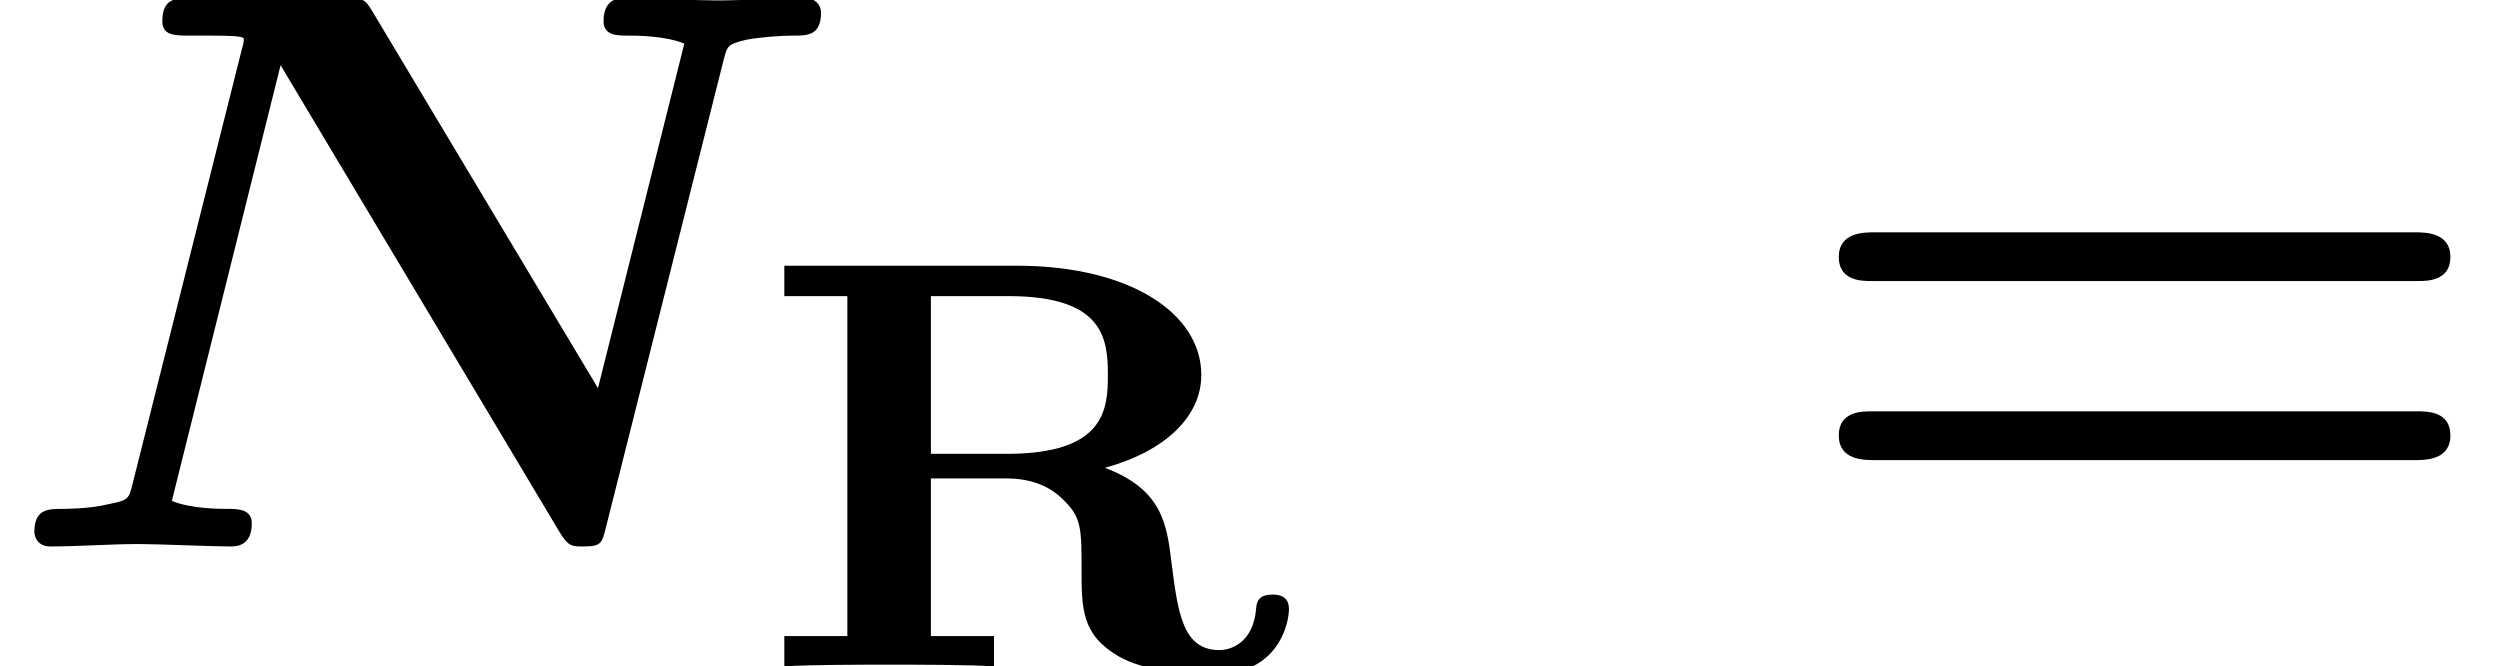 <?xml version='1.0' encoding='UTF-8'?>
<!-- This file was generated by dvisvgm 1.15.1 -->
<svg height='9.093pt' version='1.1' viewBox='70.735 61.285 34.115 9.093' width='34.115pt' xmlns='http://www.w3.org/2000/svg' xmlns:xlink='http://www.w3.org/1999/xlink'>
<defs>
<path d='M9.873 -6.633C9.927 -6.84 9.927 -6.851 10.189 -6.916C10.374 -6.949 10.647 -6.971 10.822 -6.971C11.018 -6.971 11.204 -6.971 11.204 -7.287C11.204 -7.385 11.127 -7.484 10.986 -7.484C10.593 -7.484 10.178 -7.451 9.775 -7.451C9.502 -7.451 8.804 -7.484 8.531 -7.484C8.455 -7.484 8.236 -7.484 8.236 -7.167C8.236 -6.971 8.422 -6.971 8.575 -6.971C8.673 -6.971 9.076 -6.971 9.338 -6.862L8.16 -2.16L5.084 -7.298C4.975 -7.484 4.942 -7.484 4.68 -7.484H2.618C2.4 -7.484 2.215 -7.484 2.215 -7.167C2.215 -6.971 2.389 -6.971 2.585 -6.971H2.847C3.327 -6.971 3.327 -6.949 3.327 -6.916C3.327 -6.873 3.305 -6.807 3.295 -6.764L1.811 -0.862C1.756 -0.644 1.756 -0.633 1.484 -0.578C1.222 -0.513 0.895 -0.513 0.862 -0.513C0.655 -0.513 0.469 -0.513 0.469 -0.196C0.469 -0.164 0.491 0 0.687 0C1.08 0 1.495 -0.033 1.898 -0.033C2.171 -0.033 2.869 0 3.142 0C3.218 0 3.436 0 3.436 -0.316C3.436 -0.513 3.24 -0.513 3.098 -0.513C3 -0.513 2.607 -0.513 2.345 -0.622L3.829 -6.567L7.636 -0.196C7.756 0 7.8 0 7.964 0C8.204 0 8.215 -0.044 8.269 -0.262L9.873 -6.633Z' id='g0-78'/>
<path d='M8.596 -3.622C8.727 -3.622 9.044 -3.622 9.044 -3.949C9.044 -4.287 8.705 -4.287 8.542 -4.287H1.2C1.036 -4.287 0.698 -4.287 0.698 -3.949C0.698 -3.622 1.015 -3.622 1.145 -3.622H8.596ZM8.542 -1.178C8.705 -1.178 9.044 -1.178 9.044 -1.516C9.044 -1.844 8.727 -1.844 8.596 -1.844H1.145C1.015 -1.844 0.698 -1.844 0.698 -1.516C0.698 -1.178 1.036 -1.178 1.2 -1.178H8.542Z' id='g2-61'/>
<path d='M4.75 -2.71C5.587 -2.941 6.065 -3.419 6.065 -3.977C6.065 -4.822 5.085 -5.468 3.547 -5.468H0.375V-5.053H1.235V-0.414H0.375V0C0.685 -0.024 1.459 -0.024 1.809 -0.024S2.925 -0.024 3.236 0V-0.414H2.375V-2.566H3.395C3.698 -2.566 3.977 -2.487 4.192 -2.264C4.431 -2.032 4.431 -1.865 4.431 -1.323C4.431 -0.789 4.431 -0.43 4.941 -0.135C5.292 0.064 5.858 0.112 6.233 0.112C7.125 0.112 7.261 -0.598 7.261 -0.781C7.261 -0.956 7.133 -0.98 7.038 -0.98C6.87 -0.98 6.822 -0.909 6.814 -0.797C6.775 -0.303 6.448 -0.223 6.312 -0.223C5.81 -0.223 5.746 -0.733 5.659 -1.411C5.595 -1.945 5.531 -2.415 4.75 -2.71ZM3.411 -2.901H2.375V-5.053H3.435C4.734 -5.053 4.79 -4.471 4.79 -3.977C4.79 -3.507 4.75 -2.901 3.411 -2.901Z' id='g1-82'/>
</defs>
<g id='page1'>
<use x='70.735' xlink:href='#g0-78' y='68.742'/>
<use x='81.063' xlink:href='#g1-82' y='70.379'/>
<use x='95.129' xlink:href='#g2-61' y='68.742'/>
</g>
</svg>
<!--Rendered by QuickLaTeX.com-->
